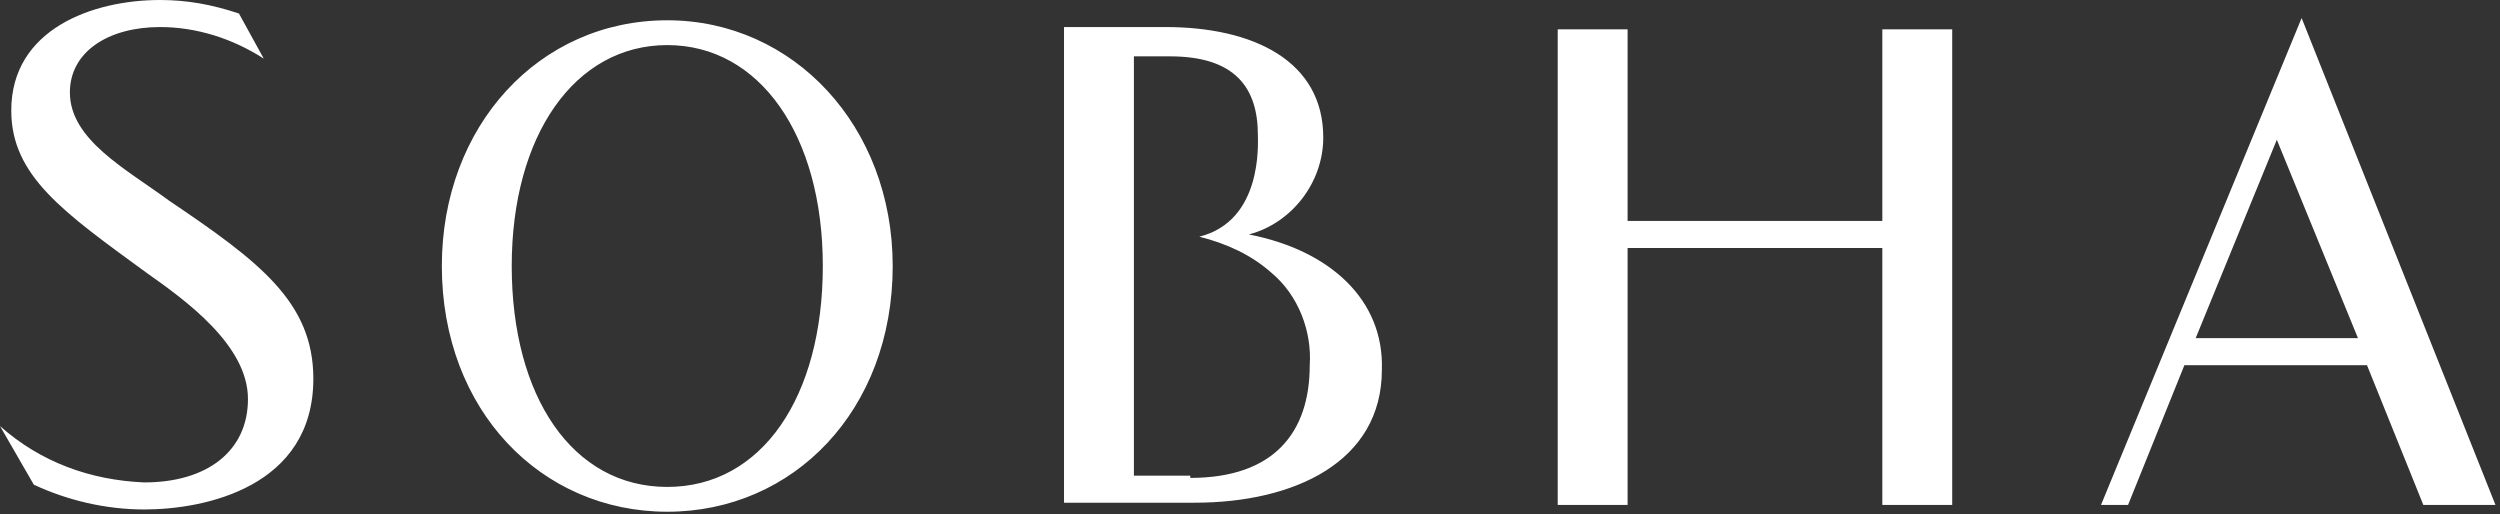 <?xml version="1.0" encoding="utf-8"?>
<!-- Generator: Adobe Illustrator 28.3.0, SVG Export Plug-In . SVG Version: 6.00 Build 0)  -->
<svg version="1.1" id="Layer_1" xmlns="http://www.w3.org/2000/svg" xmlns:xlink="http://www.w3.org/1999/xlink" x="0px" y="0px"
	 viewBox="0 0 110.9 22.8" style="enable-background:new 0 0 110.9 22.8;" xml:space="preserve">
<rect x="0" y="0" width="110.9" height="22.8" fill="#333333" stroke="none"/>
<style type="text/css">
	.st0{fill:#FFFFFF;}
</style>
<g id="Layer_2_00000117668282299278780400000001678345564839381432_">
	<g id="Layer_1-2">
		<path class="st0" d="M83.5,9.8H72.2V1.3h-3.1v21.1h3.1V11h11.3v11.4h3.1V1.3h-3.1L83.5,9.8z M97.4,15l3.6-8.8l3.6,8.8H97.4z
			 M102.1,0.8l-8.9,21.6h1.2l2.5-6.2h8.1l2.5,6.2h3.2L102.1,0.8z M29.6,21.6c-4.2,0-6.9-4-6.9-9.8s2.8-9.8,6.9-9.8s6.9,4,6.9,9.8
			S33.8,21.6,29.6,21.6 M29.6,0.9c-5.7,0-10,4.7-10,10.9c0,6.4,4.4,10.9,10,10.9s10-4.5,10-10.9C39.6,5.6,35.2,0.9,29.6,0.9
			 M7.5,8.9C5.6,7.5,3.1,6.2,3.1,4.1c0-1.8,1.7-2.9,4-2.9c1.6,0,3.2,0.5,4.6,1.4l-1.1-2C9.4,0.2,8.3,0,7.1,0C4.1,0,0.5,1.3,0.5,4.9
			c0,2.9,2.3,4.5,6,7.2c1.7,1.2,4.5,3.2,4.5,5.6c0,2.3-1.8,3.7-4.6,3.7C4,21.3,1.8,20.5,0,18.9l1.5,2.6c1.5,0.7,3.2,1.1,4.9,1.1
			c2.7,0,7.5-1,7.5-5.8C13.9,13.4,11.5,11.6,7.5,8.9 M52.8,21.1h-2.5V2.5h1.6c2.9,0,3.9,1.4,3.9,3.5c0,0.4,0.2,3.8-2.6,4.5
			c1.2,0.3,2.3,0.8,3.2,1.6c1.2,1,1.8,2.6,1.7,4.1c0,3-1.6,5-5.3,5 M55.4,10.4c1.9-0.5,3.3-2.3,3.3-4.3c0-3.4-3.1-4.9-7-4.9h-4.5
			v21.1h5.8c4.4,0,8.3-1.8,8.3-5.9C61.4,13.3,59,11.1,55.4,10.4"/>
	</g>
</g>
</svg>
